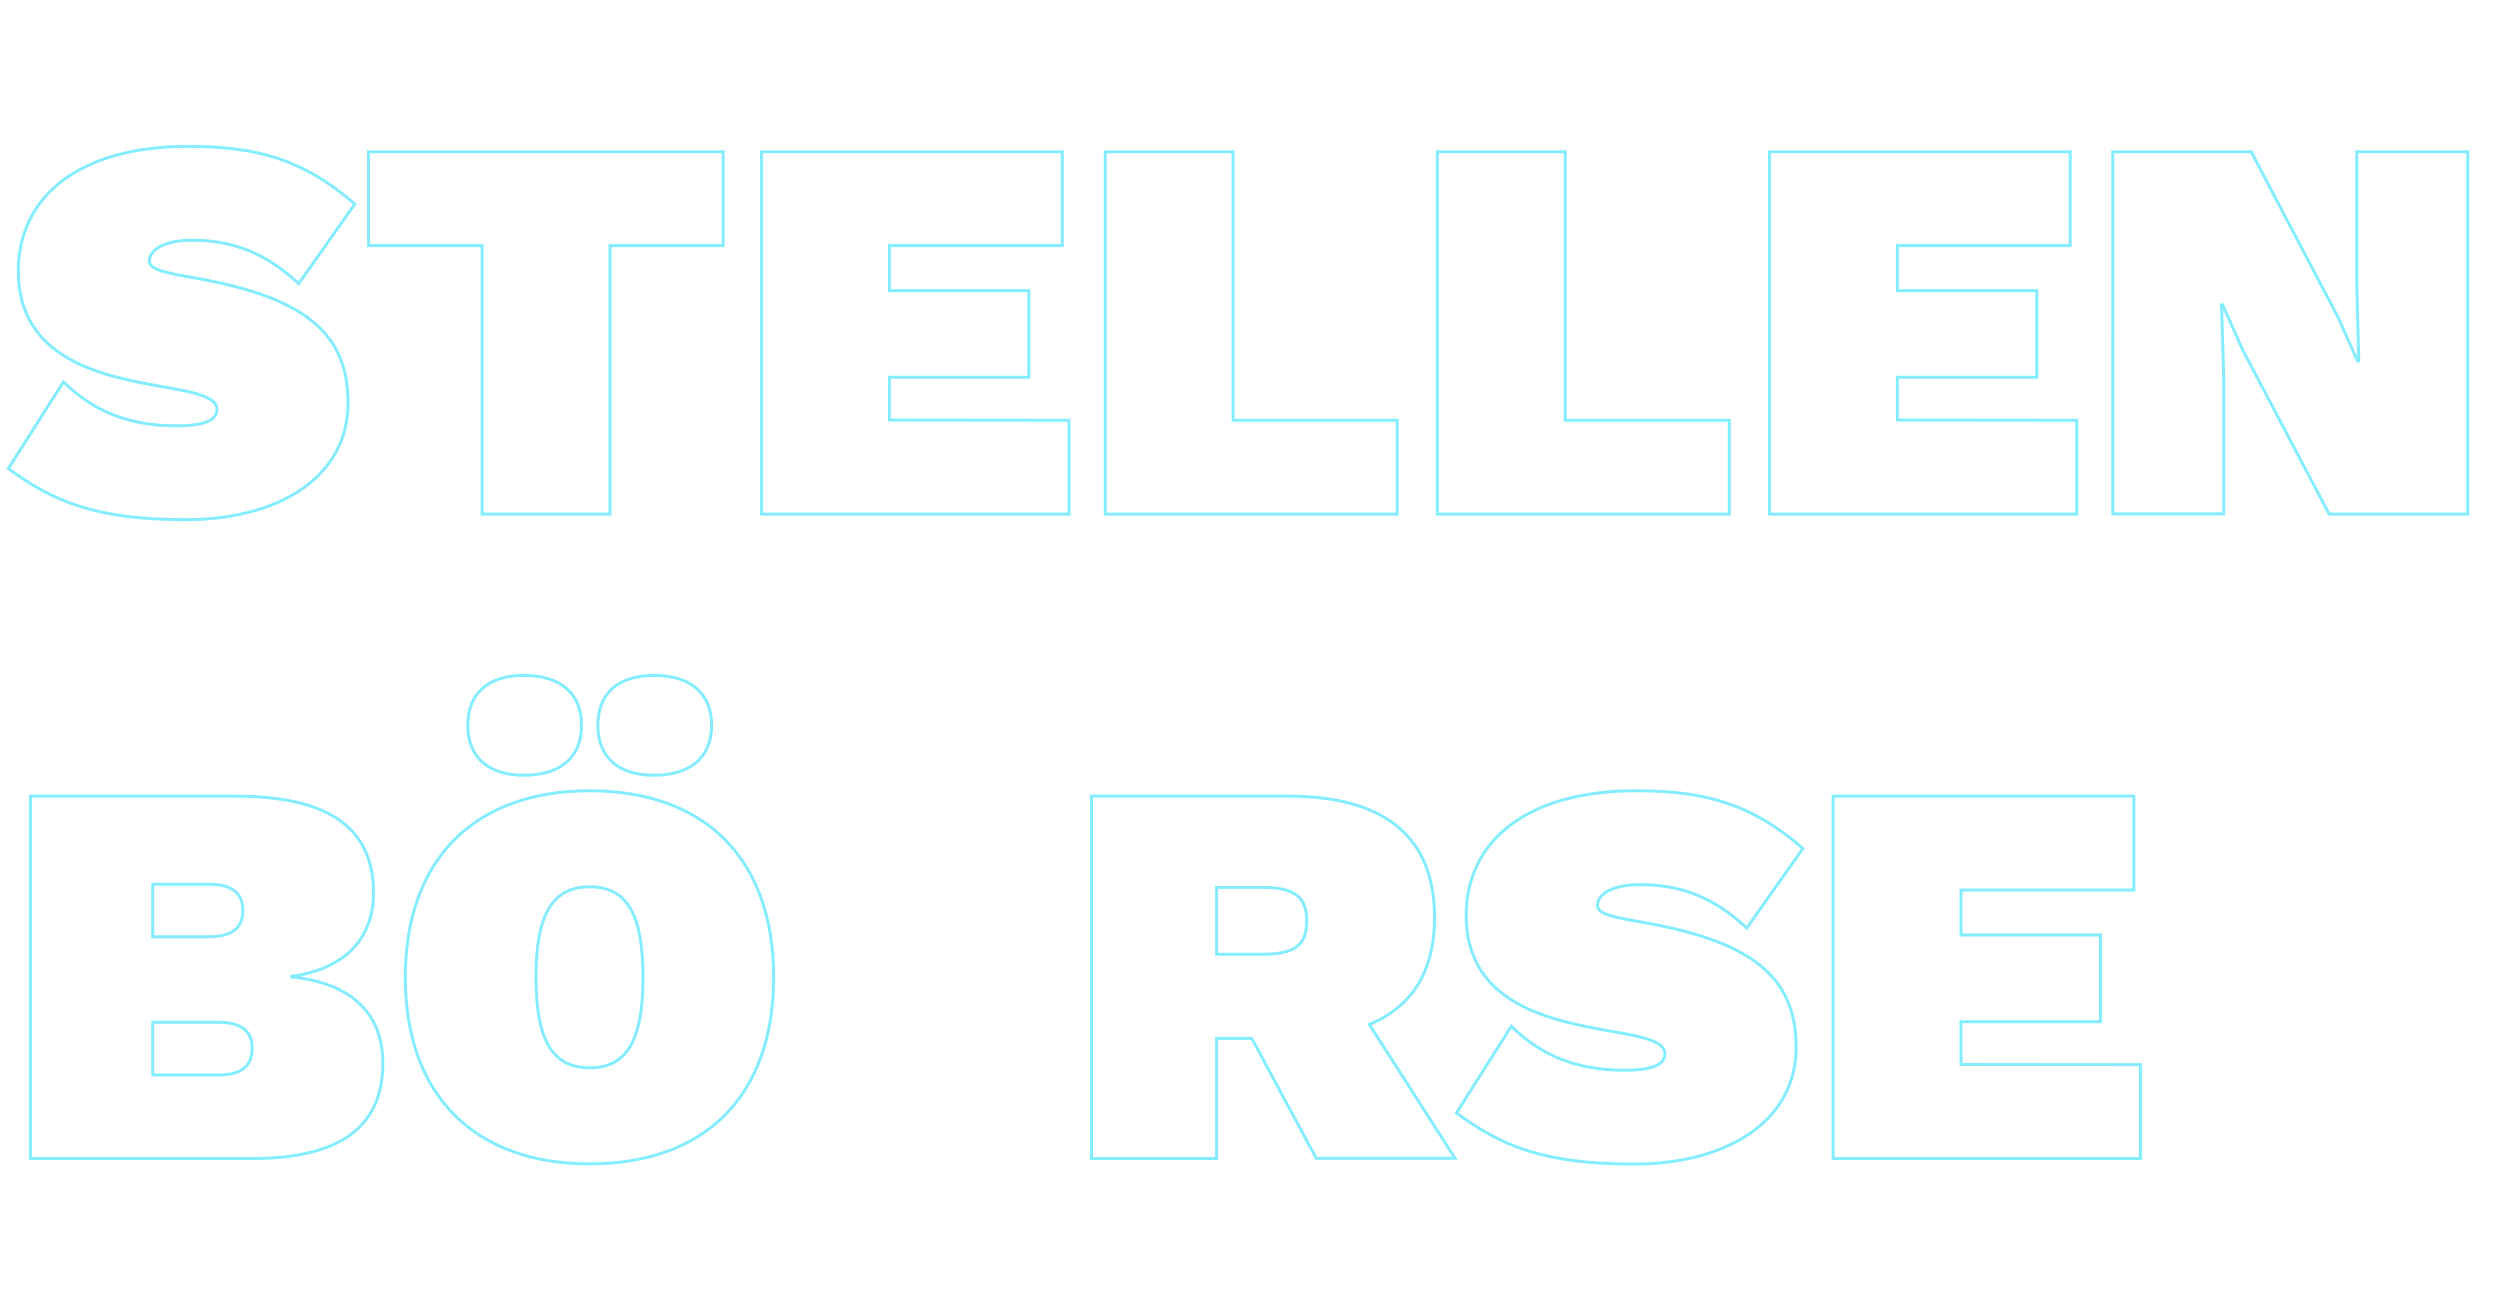 <?xml version="1.0" encoding="utf-8"?>
<!-- Generator: Adobe Illustrator 28.1.0, SVG Export Plug-In . SVG Version: 6.00 Build 0)  -->
<svg version="1.1" id="Ebene_1" xmlns="http://www.w3.org/2000/svg" xmlns:xlink="http://www.w3.org/1999/xlink" x="0px" y="0px"
	 viewBox="0 0 1257 651" style="enable-background:new 0 0 1257 651;" xml:space="preserve">
<style type="text/css">
	.st0{opacity:0.5;fill:none;stroke:#08DAFF;stroke-width:1.5;}
</style>
<path class="st0" d="M178.4,102.6l-28.2,40c-16.8-15.5-33.1-21.8-53.8-21.8c-13,0-21.3,4.4-21.3,10.5c0,4.7,10.5,6.3,24.8,8.8
	c53.5,9.7,75.1,27.6,75.1,62.4c0,38.6-36.7,58.8-81.4,58.8c-46.1,0-67.1-9.4-89.4-25.7L31.9,192c15.5,15.2,33.4,22.1,57.1,22.1
	c15.5,0,20.1-3.6,20.1-8.3c0-6.3-11.6-8.6-27-11.3c-29.5-5.2-72.9-13.2-72.9-58.2c0-37.3,30.4-62.7,85.3-62.7
	C129.3,73.6,152.7,80.2,178.4,102.6z M363.6,123.5h-56.9v135h-64.3v-135h-57.1V76.3h178.3L363.6,123.5L363.6,123.5z M537.5,211.3
	v47.2H382.9V76.3h151.2v47.2h-86.9v22.6h70.1v43.6h-70.1v21.5L537.5,211.3L537.5,211.3z M702.5,211.3v47.2H555.7V76.3H620v135H702.5
	z M869.5,211.3v47.2H722.7V76.3H787v135H869.5z M1044.2,211.3v47.2H889.7V76.3h151.2v47.2H954v22.6h70.1v43.6H954v21.5L1044.2,211.3
	L1044.2,211.3z M1240.7,258.5h-69.6l-43.6-82.8l-9.9-22.4h-0.6l1.1,37.5v67.6h-55.8V76.3h69.6l43.6,83.1l9.9,22.1h0.6l-1-37.5V76.3
	h55.8v182.2H1240.7z M15.3,400.3h104.3c46.1,0.3,68.2,16.3,68.2,48.6c0,21.8-13,38.1-41.1,42v0.3c31.7,3.3,45.8,19.9,45.8,43.3
	c0,32-21.3,48-65.7,48H15.3V400.3z M105,471c11.6,0,17.1-4.4,17.1-13.2s-5.5-13.2-17.1-13.2H76.8V471H105z M109.7,540.5
	c11.6,0,17.1-4.4,17.1-13.5c0-8.6-5.5-13-17.1-13H76.8v26.5H109.7z M389,491.4c0,59.6-34.5,93.8-92.5,93.8
	c-57.7,0-92.7-34.2-92.7-93.8s35.1-93.8,92.7-93.8C354.5,397.6,389,431.8,389,491.4z M292.4,364.7c0,16-10.5,25.1-29,25.1
	c-17.9,0-28.2-9.1-28.2-25.1s10.2-25.1,28.2-25.1C281.9,339.6,292.4,348.7,292.4,364.7z M269.5,491.4c0,31.7,8.3,45.5,27,45.5
	s26.8-13.8,26.8-45.5s-8-45.5-26.8-45.5S269.5,459.7,269.5,491.4z M357.8,364.7c0,16-10.5,25.1-29,25.1c-17.9,0-28.2-9.1-28.2-25.1
	s10.2-25.1,28.2-25.1C347.3,339.6,357.8,348.7,357.8,364.7z M629.4,522.1h-17.7v60.4h-62.9V400.3h98.8c48.6,0,73.7,20.4,73.7,61
	c0,26.8-11,44.7-32.8,53.8l43.1,67.3h-69.8L629.4,522.1z M611.7,479.8h22.9c16.3,0,22.4-4.4,22.4-16.8c0-12.1-6.1-16.8-22.4-16.8
	h-22.9V479.8z M906.5,426.6l-28.2,40c-16.8-15.5-33.1-21.8-53.8-21.8c-13,0-21.3,4.4-21.3,10.5c0,4.7,10.5,6.3,24.8,8.8
	c53.5,9.7,75.1,27.6,75.1,62.4c0,38.6-36.7,58.8-81.4,58.8c-46.1,0-67.1-9.4-89.4-25.7l27.6-43.6c15.5,15.2,33.4,22.1,57.1,22.1
	c15.5,0,20.1-3.6,20.1-8.3c0-6.3-11.6-8.6-27-11.3c-29.5-5.2-72.9-13.2-72.9-58.2c0-37.3,30.4-62.7,85.3-62.7
	C857.4,397.6,880.8,404.2,906.5,426.6z M1076.2,535.3v47.2H921.7V400.3h151.2v47.2H986v22.6h70.1v43.6H986v21.5L1076.2,535.3
	L1076.2,535.3z"/>
</svg>
